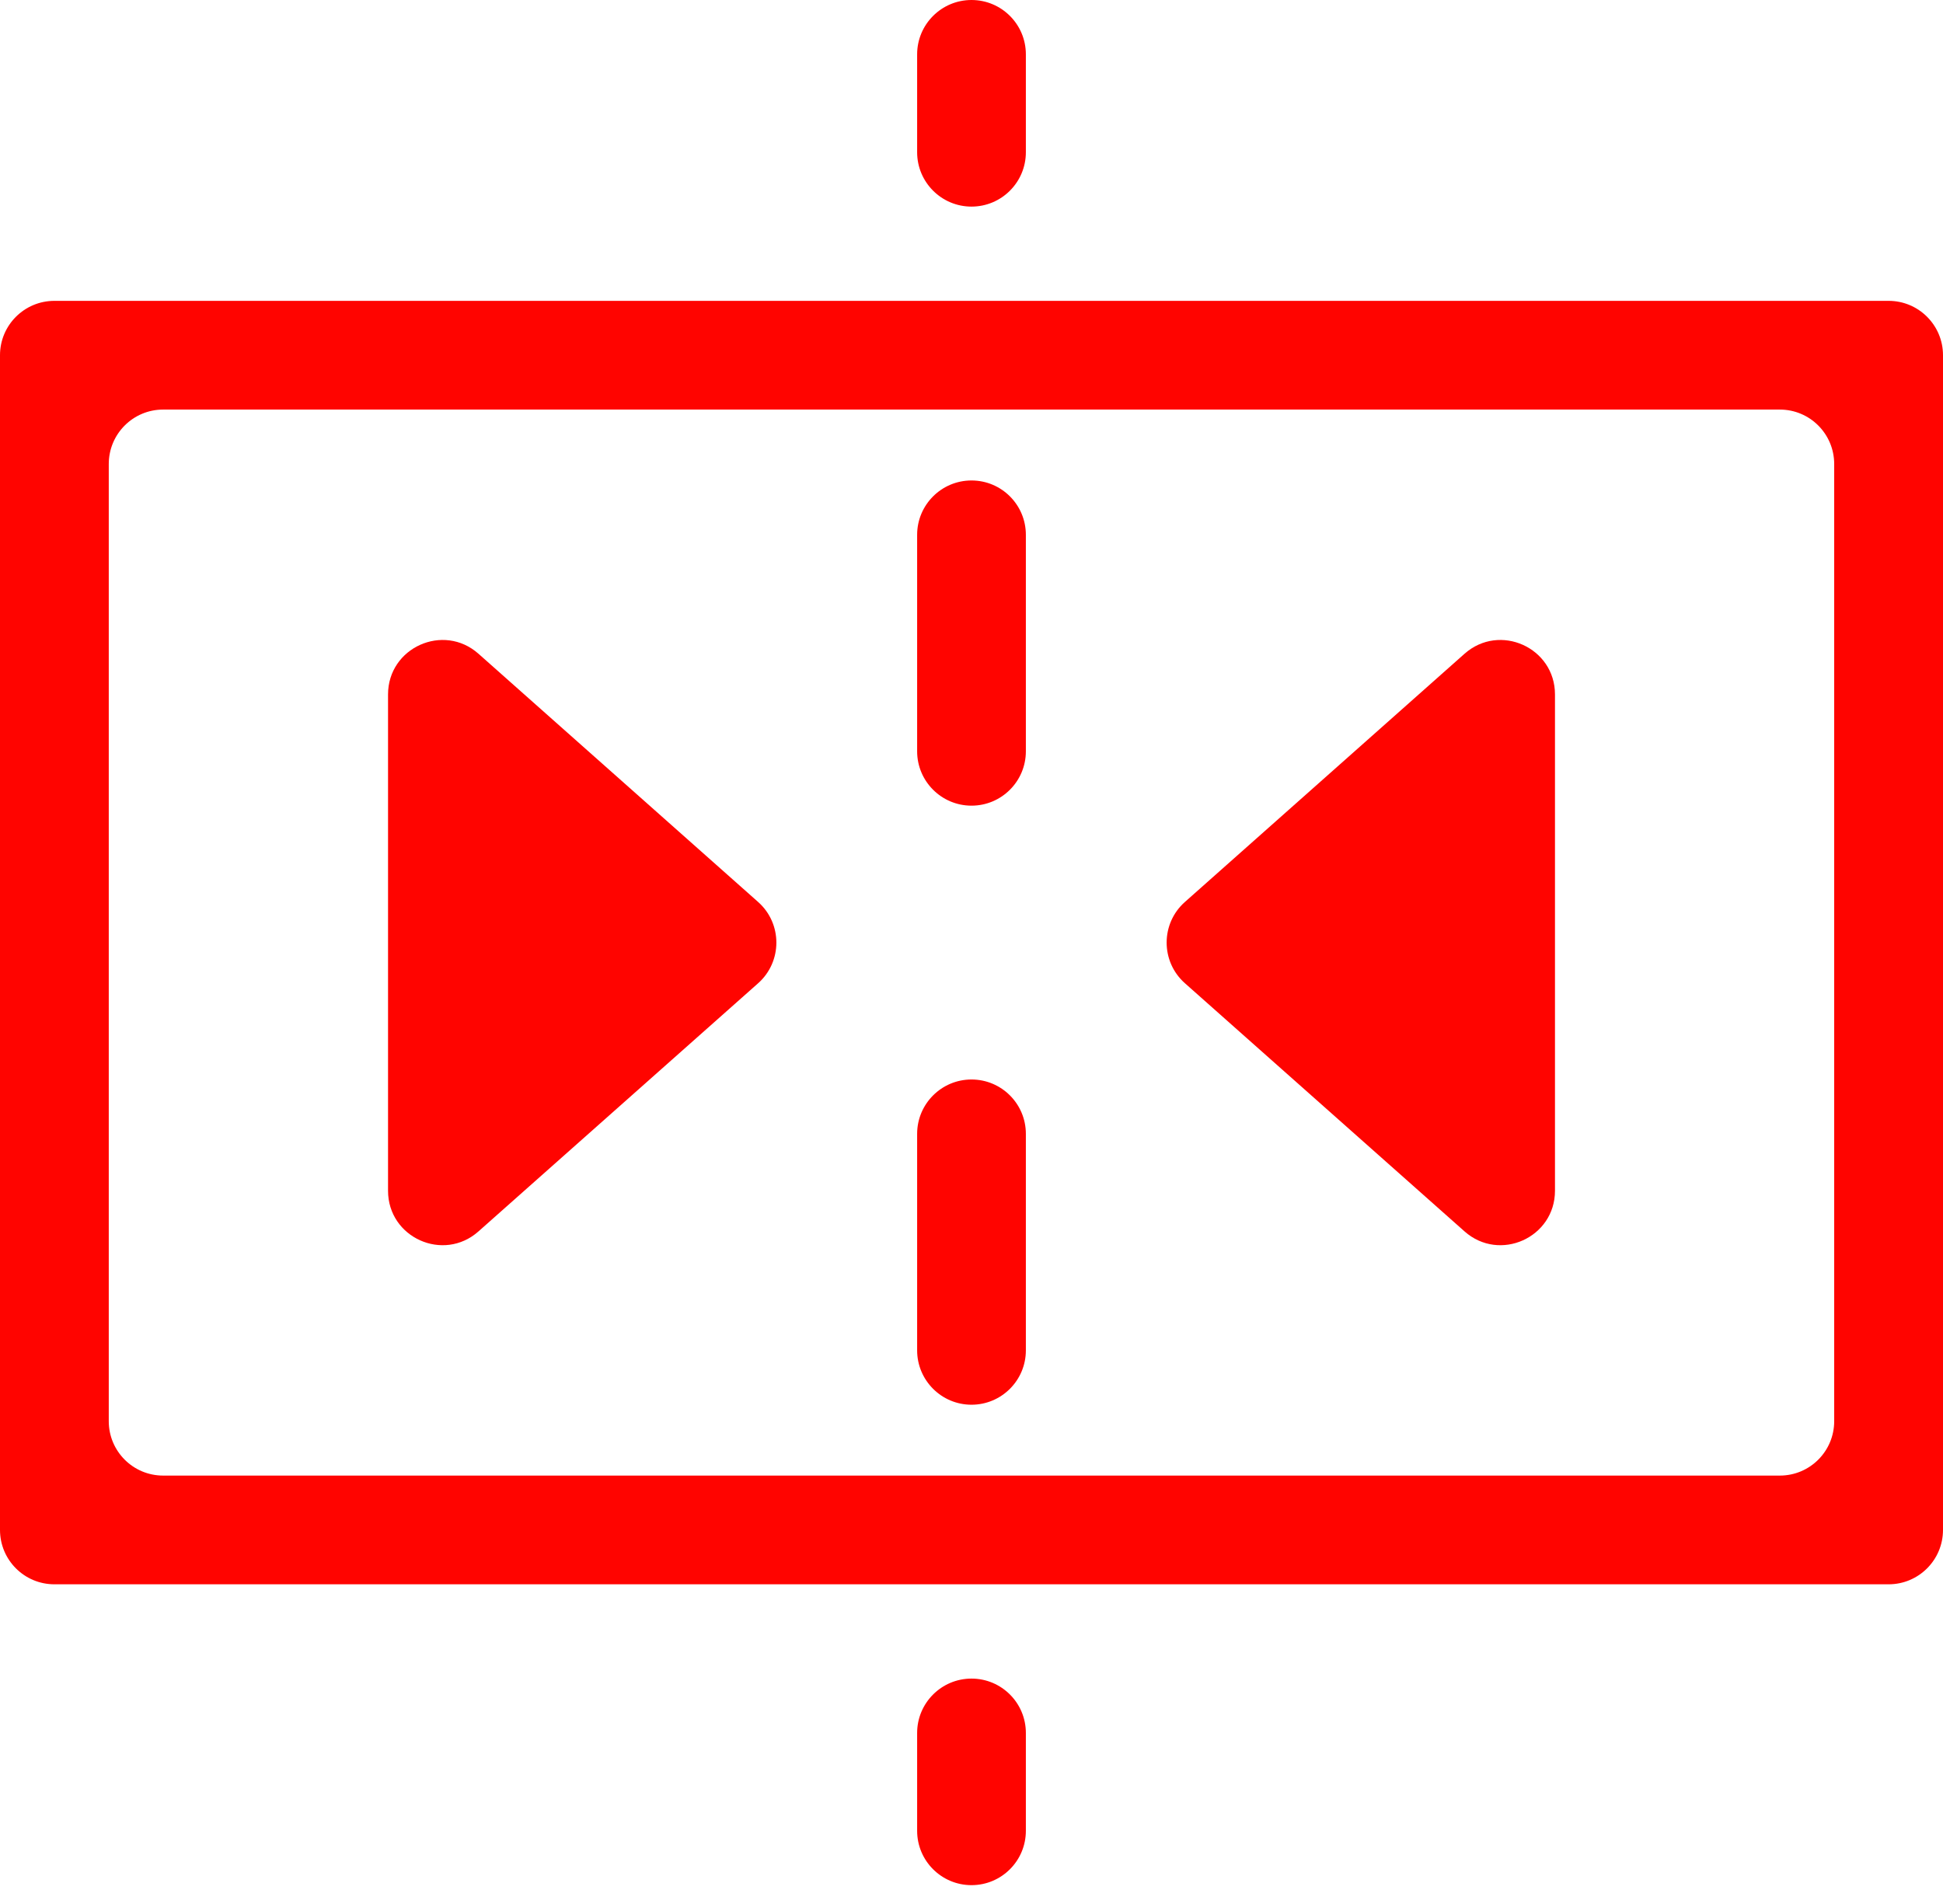 <?xml version="1.0" encoding="UTF-8" standalone="no"?>
<!DOCTYPE svg PUBLIC "-//W3C//DTD SVG 1.1//EN" "http://www.w3.org/Graphics/SVG/1.1/DTD/svg11.dtd">
<svg width="100%" height="100%" viewBox="0 0 100 98" version="1.1" xmlns="http://www.w3.org/2000/svg" xmlns:xlink="http://www.w3.org/1999/xlink" xml:space="preserve" xmlns:serif="http://www.serif.com/" style="fill-rule:evenodd;clip-rule:evenodd;stroke-linejoin:round;stroke-miterlimit:2;">
    <g transform="matrix(2,0,0,2,91.602,21.081)">
        <path d="M0,27.434L-41.603,27.434C-42.376,27.434 -43.002,26.808 -43.002,26.035L-43.002,1.401C-43.002,0.627 -42.376,0 -41.603,0L0,0C0.773,0 1.399,0.627 1.399,1.401L1.399,26.035C1.399,26.808 0.773,27.434 0,27.434M-45.801,-1.399L-45.801,28.832C-45.801,29.606 -45.175,30.232 -44.401,30.232L2.8,30.232C3.572,30.232 4.199,29.606 4.199,28.832L4.199,-1.399C4.199,-2.171 3.572,-2.798 2.8,-2.798L-44.401,-2.798C-45.175,-2.798 -45.801,-2.171 -45.801,-1.399" style="fill:rgb(255,4,0);fill-rule:nonzero;"/>
    </g>
    <g transform="matrix(2,0,0,2,19.971,61.288)">
        <path d="M0,-12.772L0,0C0,1.207 1.426,1.848 2.328,1.046L9.523,-5.339C10.15,-5.896 10.15,-6.876 9.523,-7.432L2.328,-13.819C1.426,-14.62 0,-13.979 0,-12.772" style="fill:rgb(255,4,0);fill-rule:nonzero;"/>
    </g>
    <g transform="matrix(2,0,0,2,50,97.03)">
        <path d="M0,-5.316C0.773,-5.316 1.399,-4.689 1.399,-3.917L1.399,-1.399C1.399,-0.626 0.773,0 0,0C-0.772,0 -1.399,-0.626 -1.399,-1.399L-1.399,-3.917C-1.399,-4.689 -0.772,-5.316 0,-5.316" style="fill:rgb(255,4,0);fill-rule:nonzero;"/>
    </g>
    <g transform="matrix(2,0,0,2,50,72.302)">
        <path d="M0,-8.37C0.773,-8.37 1.399,-7.743 1.399,-6.971L1.399,-1.399C1.399,-0.627 0.773,0 0,0C-0.772,0 -1.399,-0.627 -1.399,-1.399L-1.399,-6.971C-1.399,-7.743 -0.772,-8.37 0,-8.37" style="fill:rgb(255,4,0);fill-rule:nonzero;"/>
    </g>
    <g transform="matrix(2,0,0,2,50,41.468)">
        <path d="M0,-8.369C0.773,-8.369 1.399,-7.743 1.399,-6.97L1.399,-1.399C1.399,-0.627 0.773,0 0,0C-0.772,0 -1.399,-0.627 -1.399,-1.399L-1.399,-6.97C-1.399,-7.743 -0.772,-8.369 0,-8.369" style="fill:rgb(255,4,0);fill-rule:nonzero;"/>
    </g>
    <g transform="matrix(2,0,0,2,50,10.634)">
        <path d="M0,-5.317C0.773,-5.317 1.399,-4.691 1.399,-3.918L1.399,-1.399C1.399,-0.627 0.773,0 0,0C-0.772,0 -1.399,-0.627 -1.399,-1.399L-1.399,-3.918C-1.399,-4.691 -0.772,-5.317 0,-5.317" style="fill:rgb(255,4,0);fill-rule:nonzero;"/>
    </g>
    <g transform="matrix(2,0,0,2,75.374,63.382)">
        <path d="M0,-14.866L-7.195,-8.479C-7.822,-7.923 -7.822,-6.943 -7.195,-6.387L0,-0.001C0.903,0.801 2.328,0.16 2.328,-1.047L2.328,-13.819C2.328,-15.026 0.903,-15.667 0,-14.866" style="fill:rgb(255,4,0);fill-rule:nonzero;"/>
    </g>
</svg>
